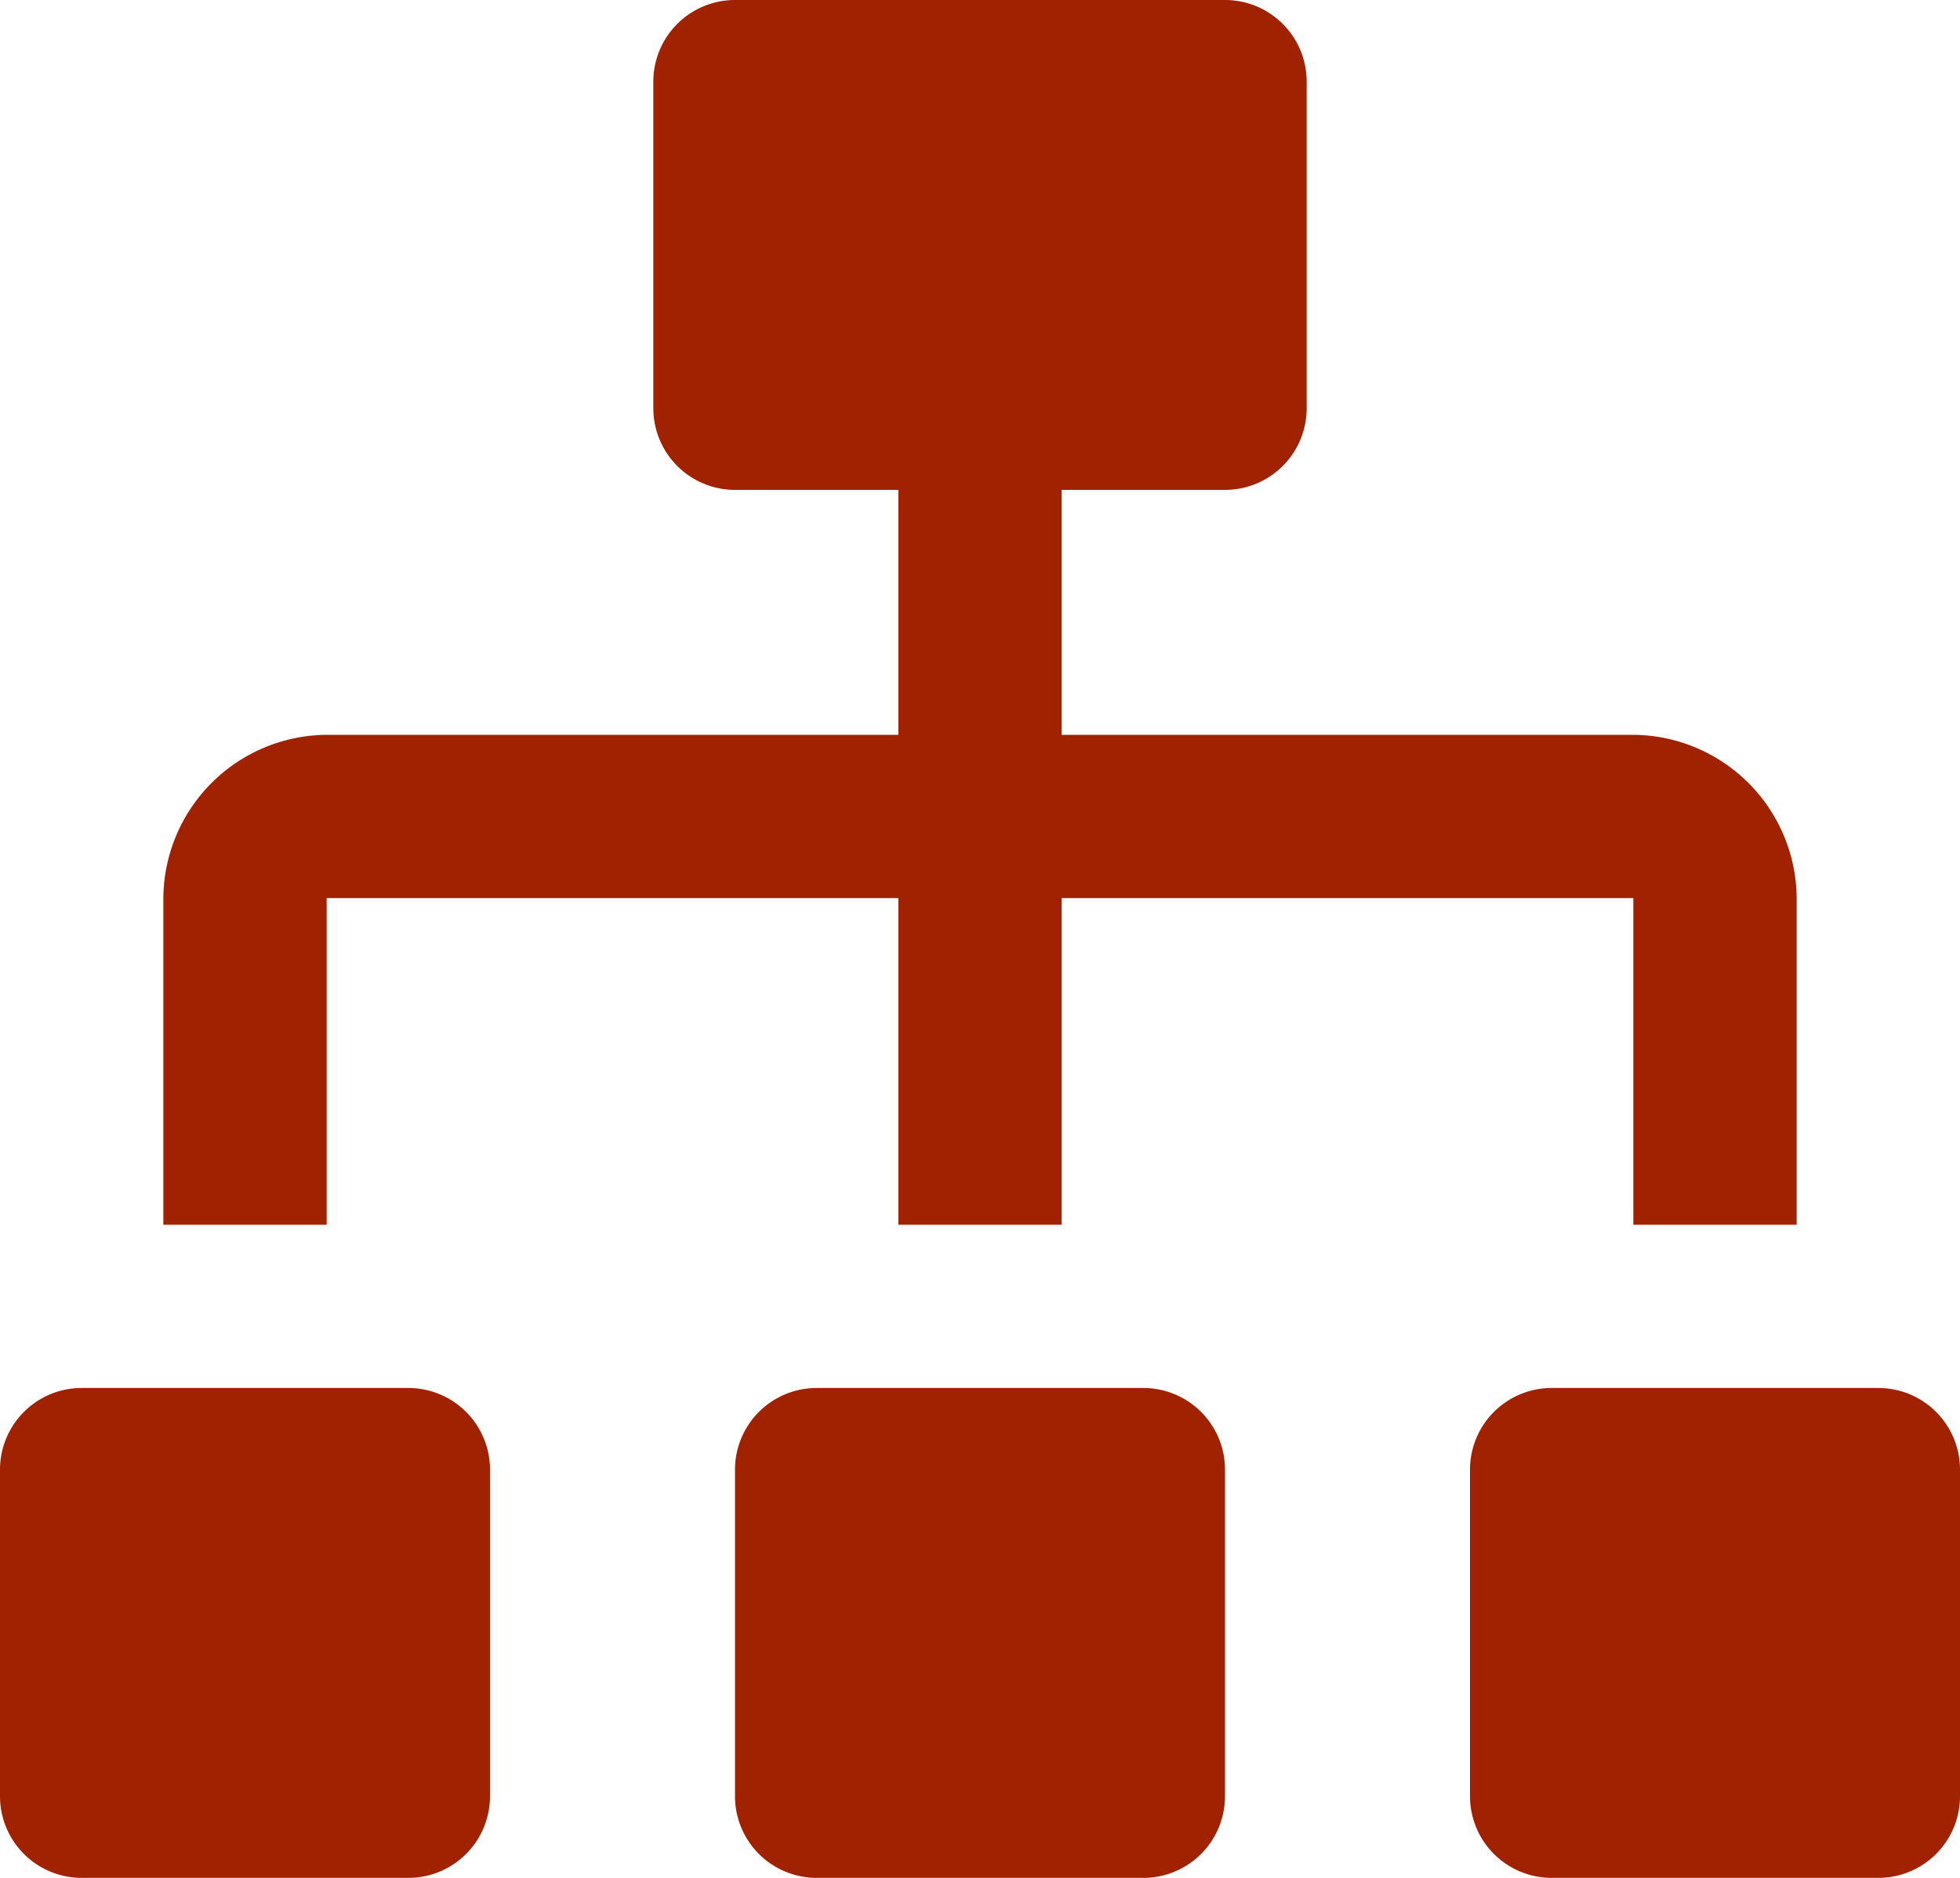 <svg xmlns="http://www.w3.org/2000/svg" width="48" height="46" viewBox="0 0 48 46"><path d="M21,3a2,2,0,0,0-2,2v8a2,2,0,0,0,2,2h4v6H11a4.03,4.03,0,0,0-4,4v8h4V25H25v8h4V25H43v8h4V25a4.03,4.03,0,0,0-4-4H29V15h4a2,2,0,0,0,2-2V5a2,2,0,0,0-2-2ZM5,37a2,2,0,0,0-2,2v8a2,2,0,0,0,2,2h8a2,2,0,0,0,2-2V39a2,2,0,0,0-2-2Zm18,0a2,2,0,0,0-2,2v8a2,2,0,0,0,2,2h8a2,2,0,0,0,2-2V39a2,2,0,0,0-2-2Zm18,0a2,2,0,0,0-2,2v8a2,2,0,0,0,2,2h8a2,2,0,0,0,2-2V39a2,2,0,0,0-2-2Z" transform="translate(-3 -3)" fill="#a02200"/></svg>